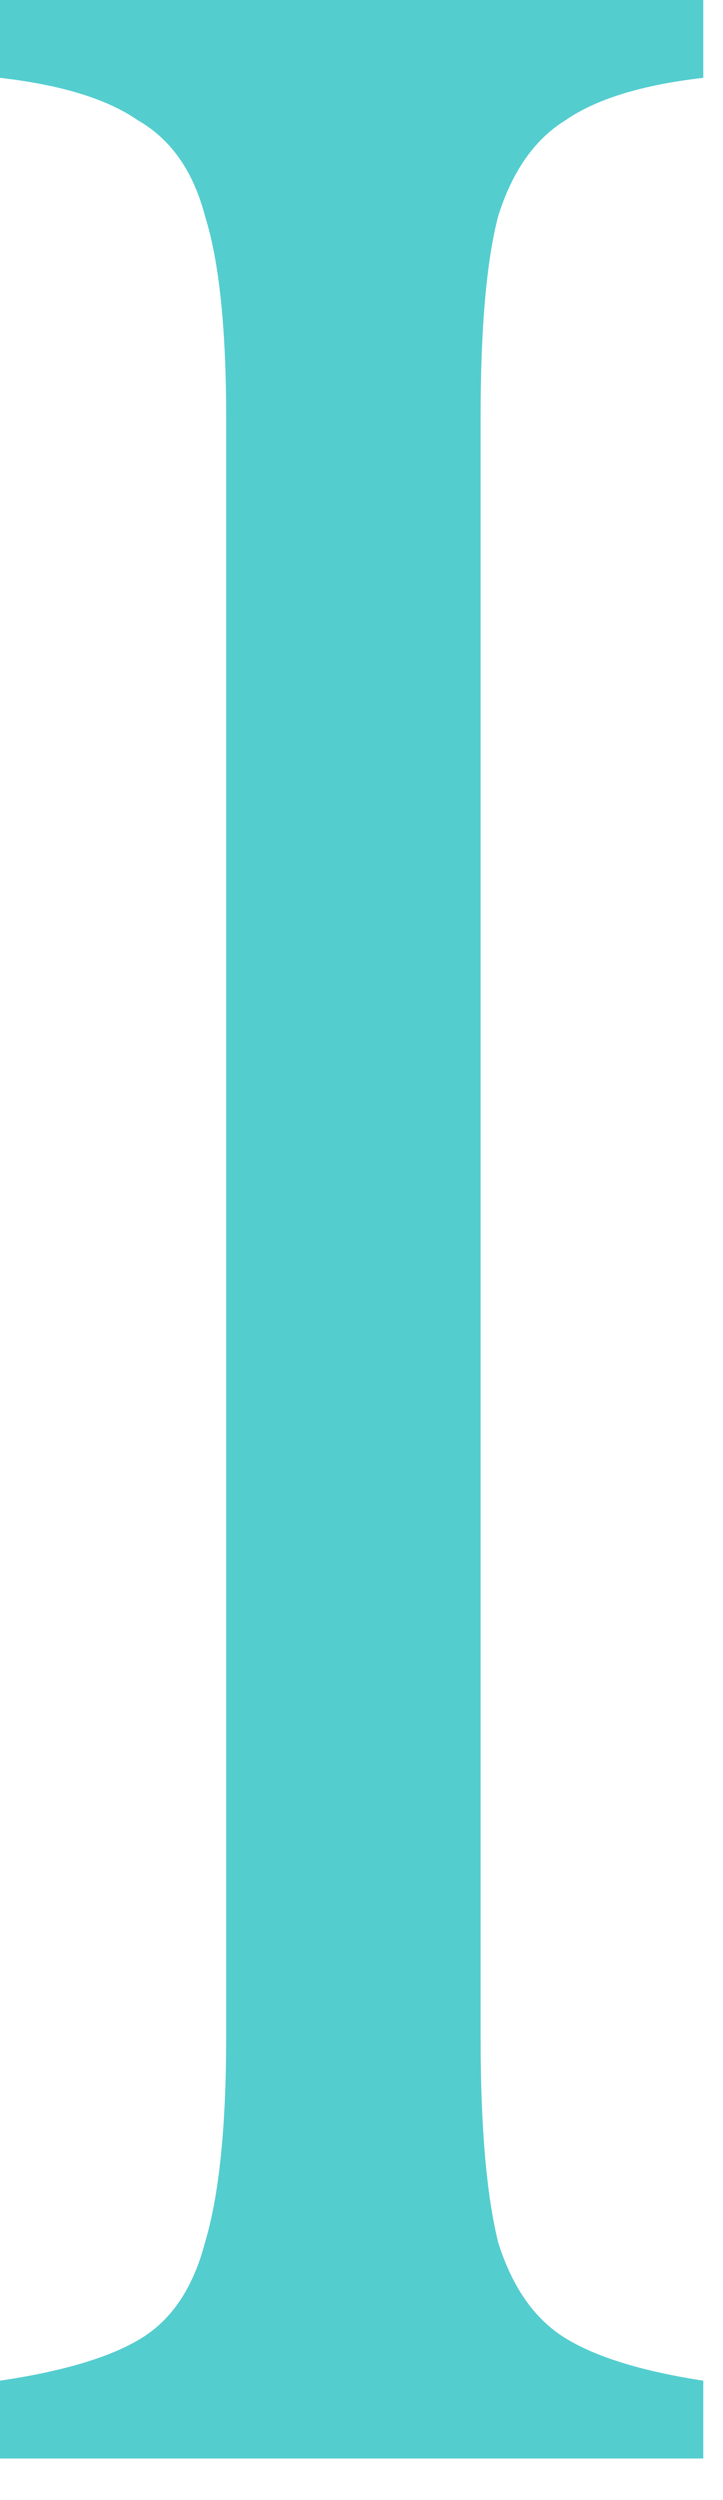 <?xml version="1.0" encoding="utf-8"?>
<svg xmlns="http://www.w3.org/2000/svg" fill="none" height="100%" overflow="visible" preserveAspectRatio="none" style="display: block;" viewBox="0 0 11 38" width="100%">
<path d="M0 36.185C0.968 36.041 1.685 35.826 2.151 35.539C2.617 35.253 2.939 34.769 3.118 34.088C3.333 33.371 3.441 32.331 3.441 30.969V6.344C3.441 4.982 3.333 3.961 3.118 3.28C2.939 2.599 2.599 2.115 2.097 1.828C1.631 1.505 0.932 1.29 0 1.183V0H10.7V1.183C9.768 1.29 9.069 1.505 8.603 1.828C8.137 2.115 7.796 2.599 7.581 3.28C7.402 3.961 7.312 4.982 7.312 6.344V30.969C7.312 32.331 7.402 33.371 7.581 34.088C7.796 34.769 8.137 35.253 8.603 35.539C9.069 35.826 9.768 36.041 10.7 36.185V37.368H0V36.185Z" fill="#54CDCF" id="Vector"/>
</svg>